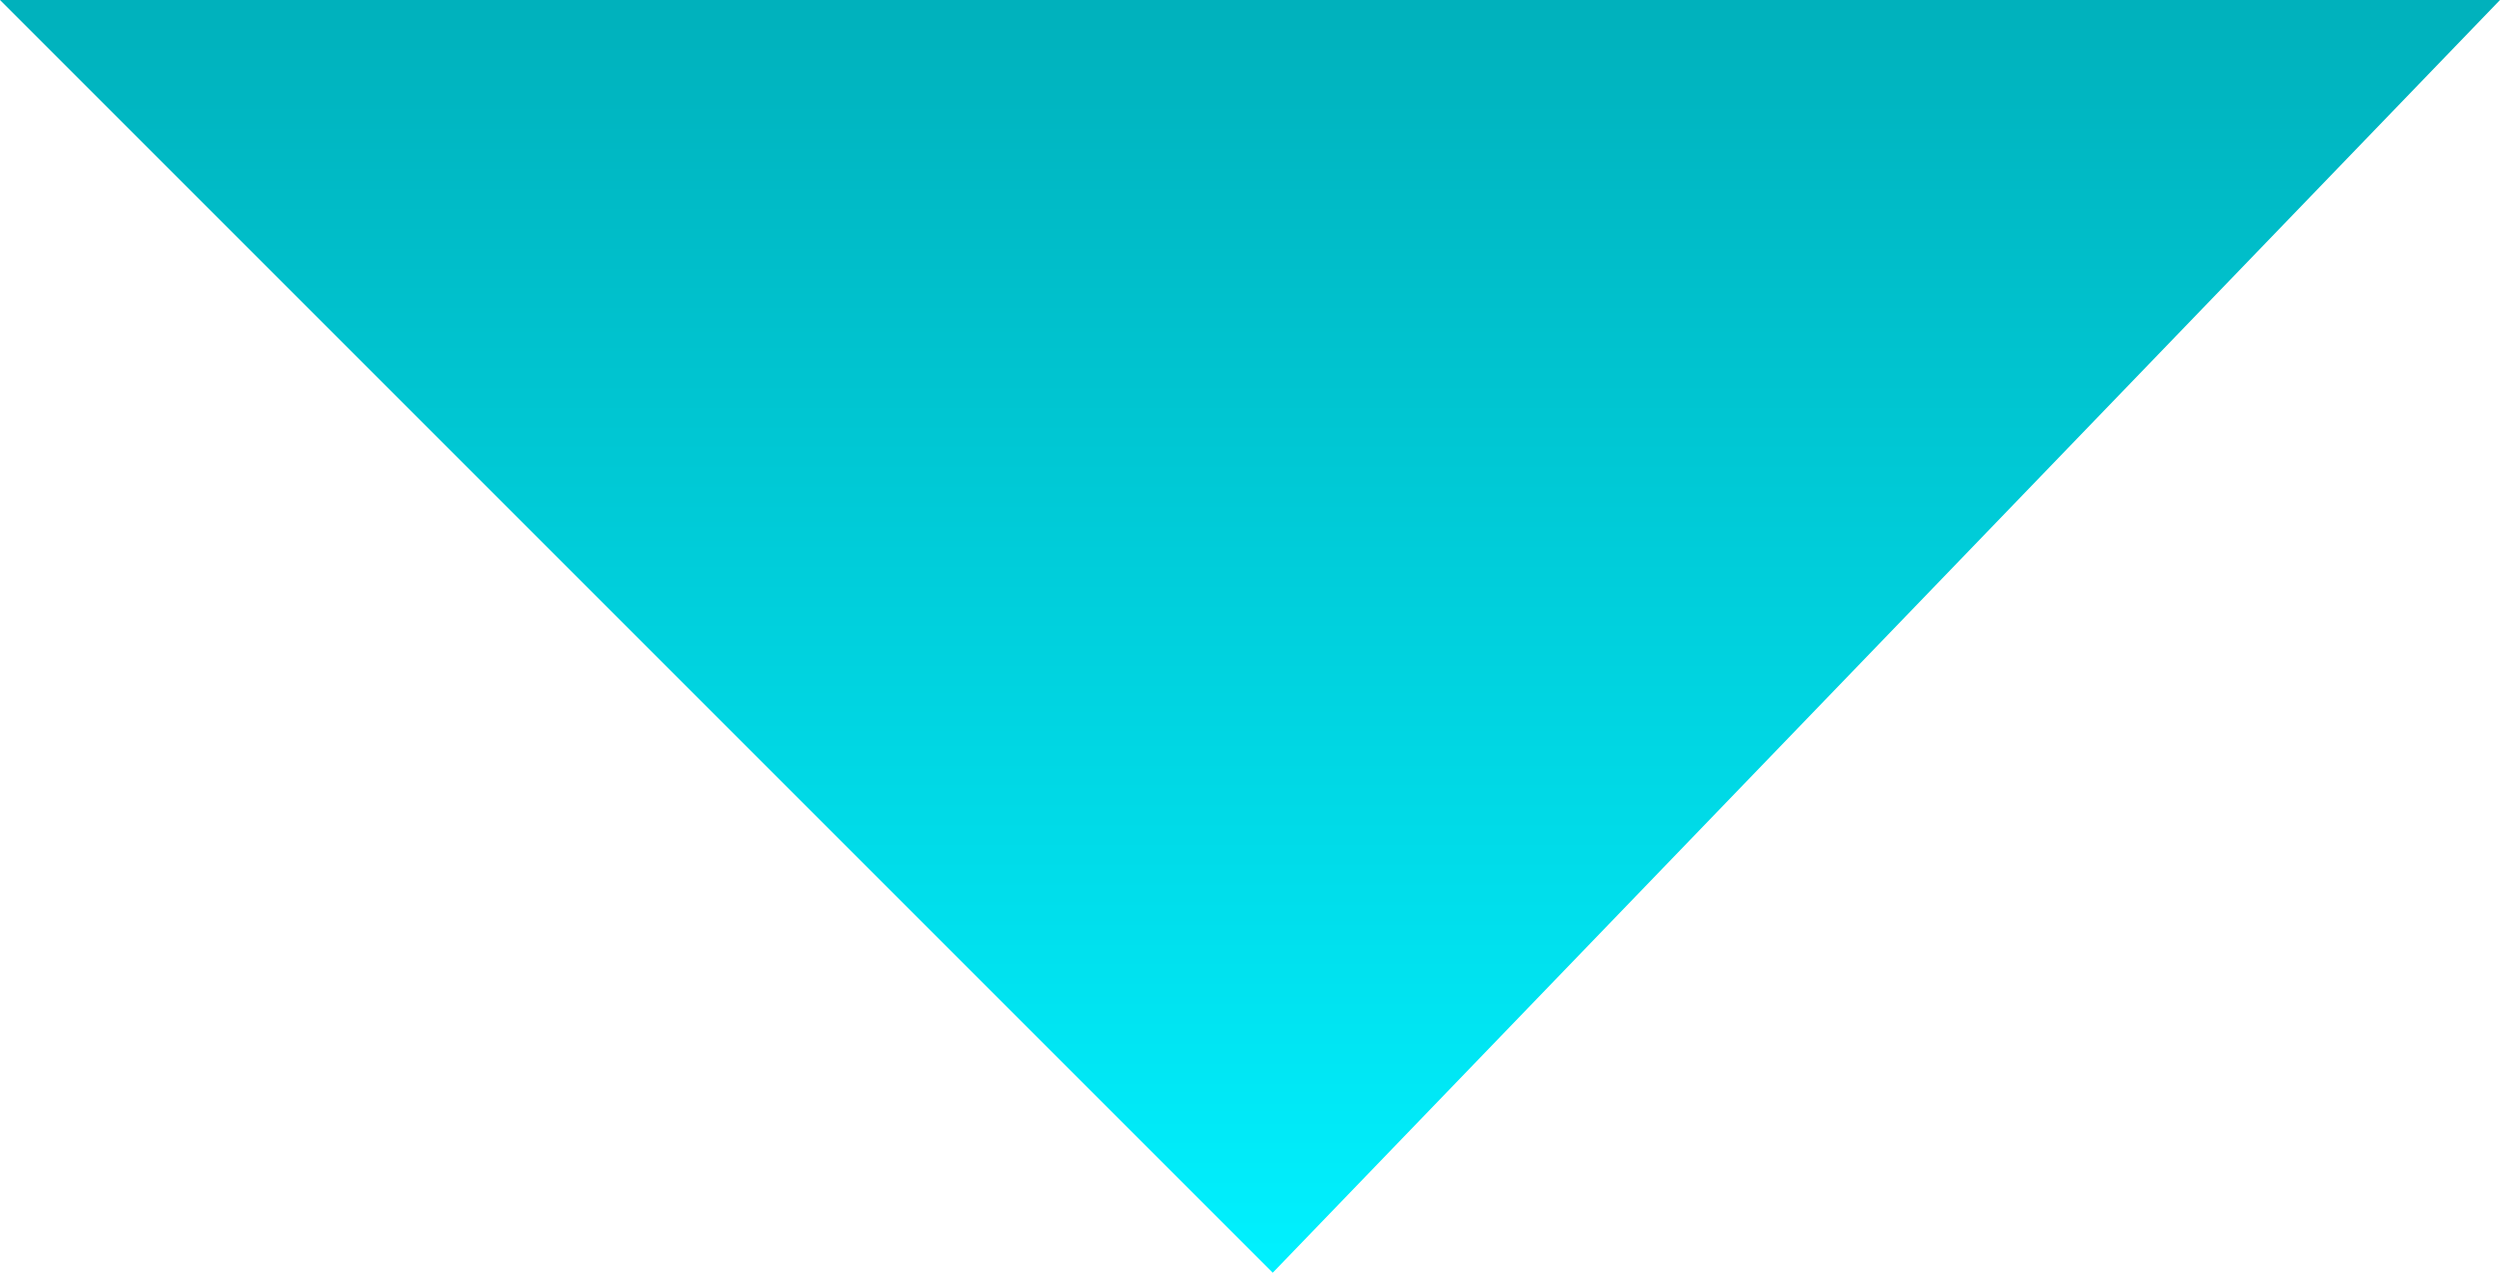 <svg xmlns="http://www.w3.org/2000/svg" width="55" height="28" fill="none" viewBox="0 0 55 28">
    <path fill="url(#a)" d="M0 0h55L28 28 0 0z"/>
    <defs>
        <linearGradient id="a" x1="27.5" x2="27.5" y2="28" gradientUnits="userSpaceOnUse">
            <stop stop-color="#00B1BC"/>
            <stop offset="1" stop-color="#00F1FF"/>
        </linearGradient>
    </defs>
</svg>
